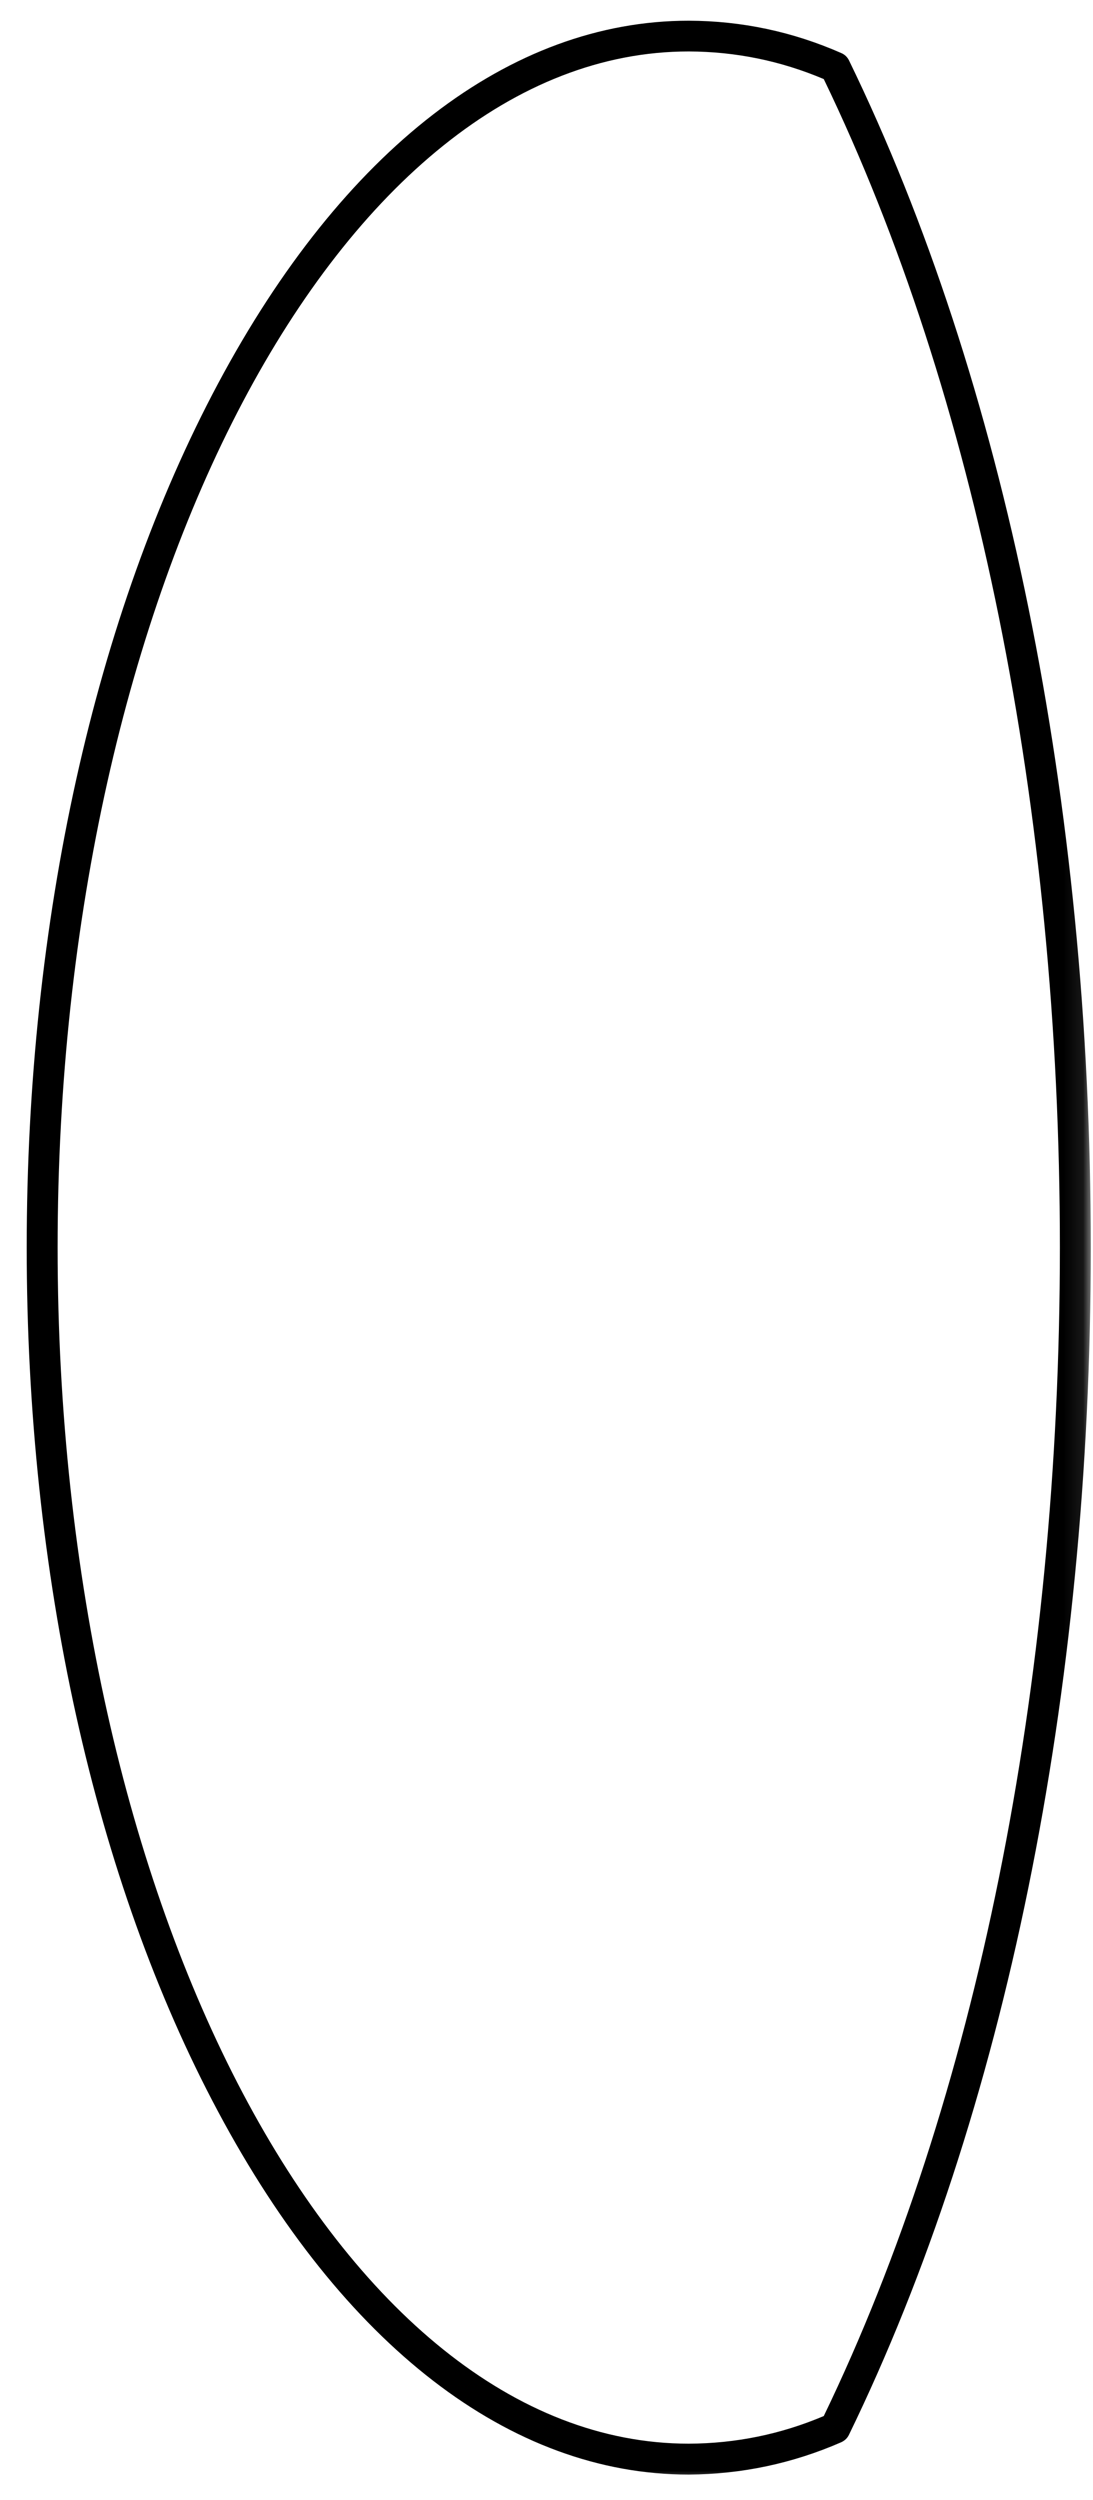 <?xml version="1.0" encoding="utf-8"?>
<svg xmlns="http://www.w3.org/2000/svg" fill="none" height="100%" overflow="visible" preserveAspectRatio="none" style="display: block;" viewBox="0 0 56 128" width="100%">
<g id="Clip path group">
<mask height="128" id="mask0_0_5292" maskUnits="userSpaceOnUse" style="mask-type:luminance" width="56" x="0" y="0">
<g id="31a0c3fa47">
<path d="M0 0H55.906V127.142H0V0Z" fill="white" id="Vector"/>
</g>
</mask>
<g mask="url(#mask0_0_5292)">
<g id="Group">
<path d="M35.29 126.693C26.135 126.693 17.57 120.087 11.17 108.102C4.845 96.276 1.368 80.57 1.368 63.872C1.368 47.173 4.854 31.468 11.17 19.642C17.57 7.657 26.135 1.06 35.29 1.06C38.008 1.069 40.613 1.622 43.105 2.718C43.283 2.793 43.414 2.924 43.499 3.093C51.483 19.501 55.887 41.092 55.887 63.872C55.887 86.661 51.483 108.242 43.499 124.65C43.414 124.828 43.283 124.95 43.105 125.035C40.613 126.122 38.008 126.674 35.29 126.693ZM35.29 2.634C17.458 2.634 2.952 30.1 2.952 63.872C2.952 97.644 17.458 125.11 35.29 125.11C37.689 125.1 39.994 124.632 42.206 123.695C50.011 107.53 54.303 86.296 54.303 63.872C54.303 41.438 50.011 20.213 42.206 4.049C39.994 3.112 37.689 2.643 35.29 2.634Z" fill="black" id="Vector_2"/>
</g>
</g>
</g>
</svg>